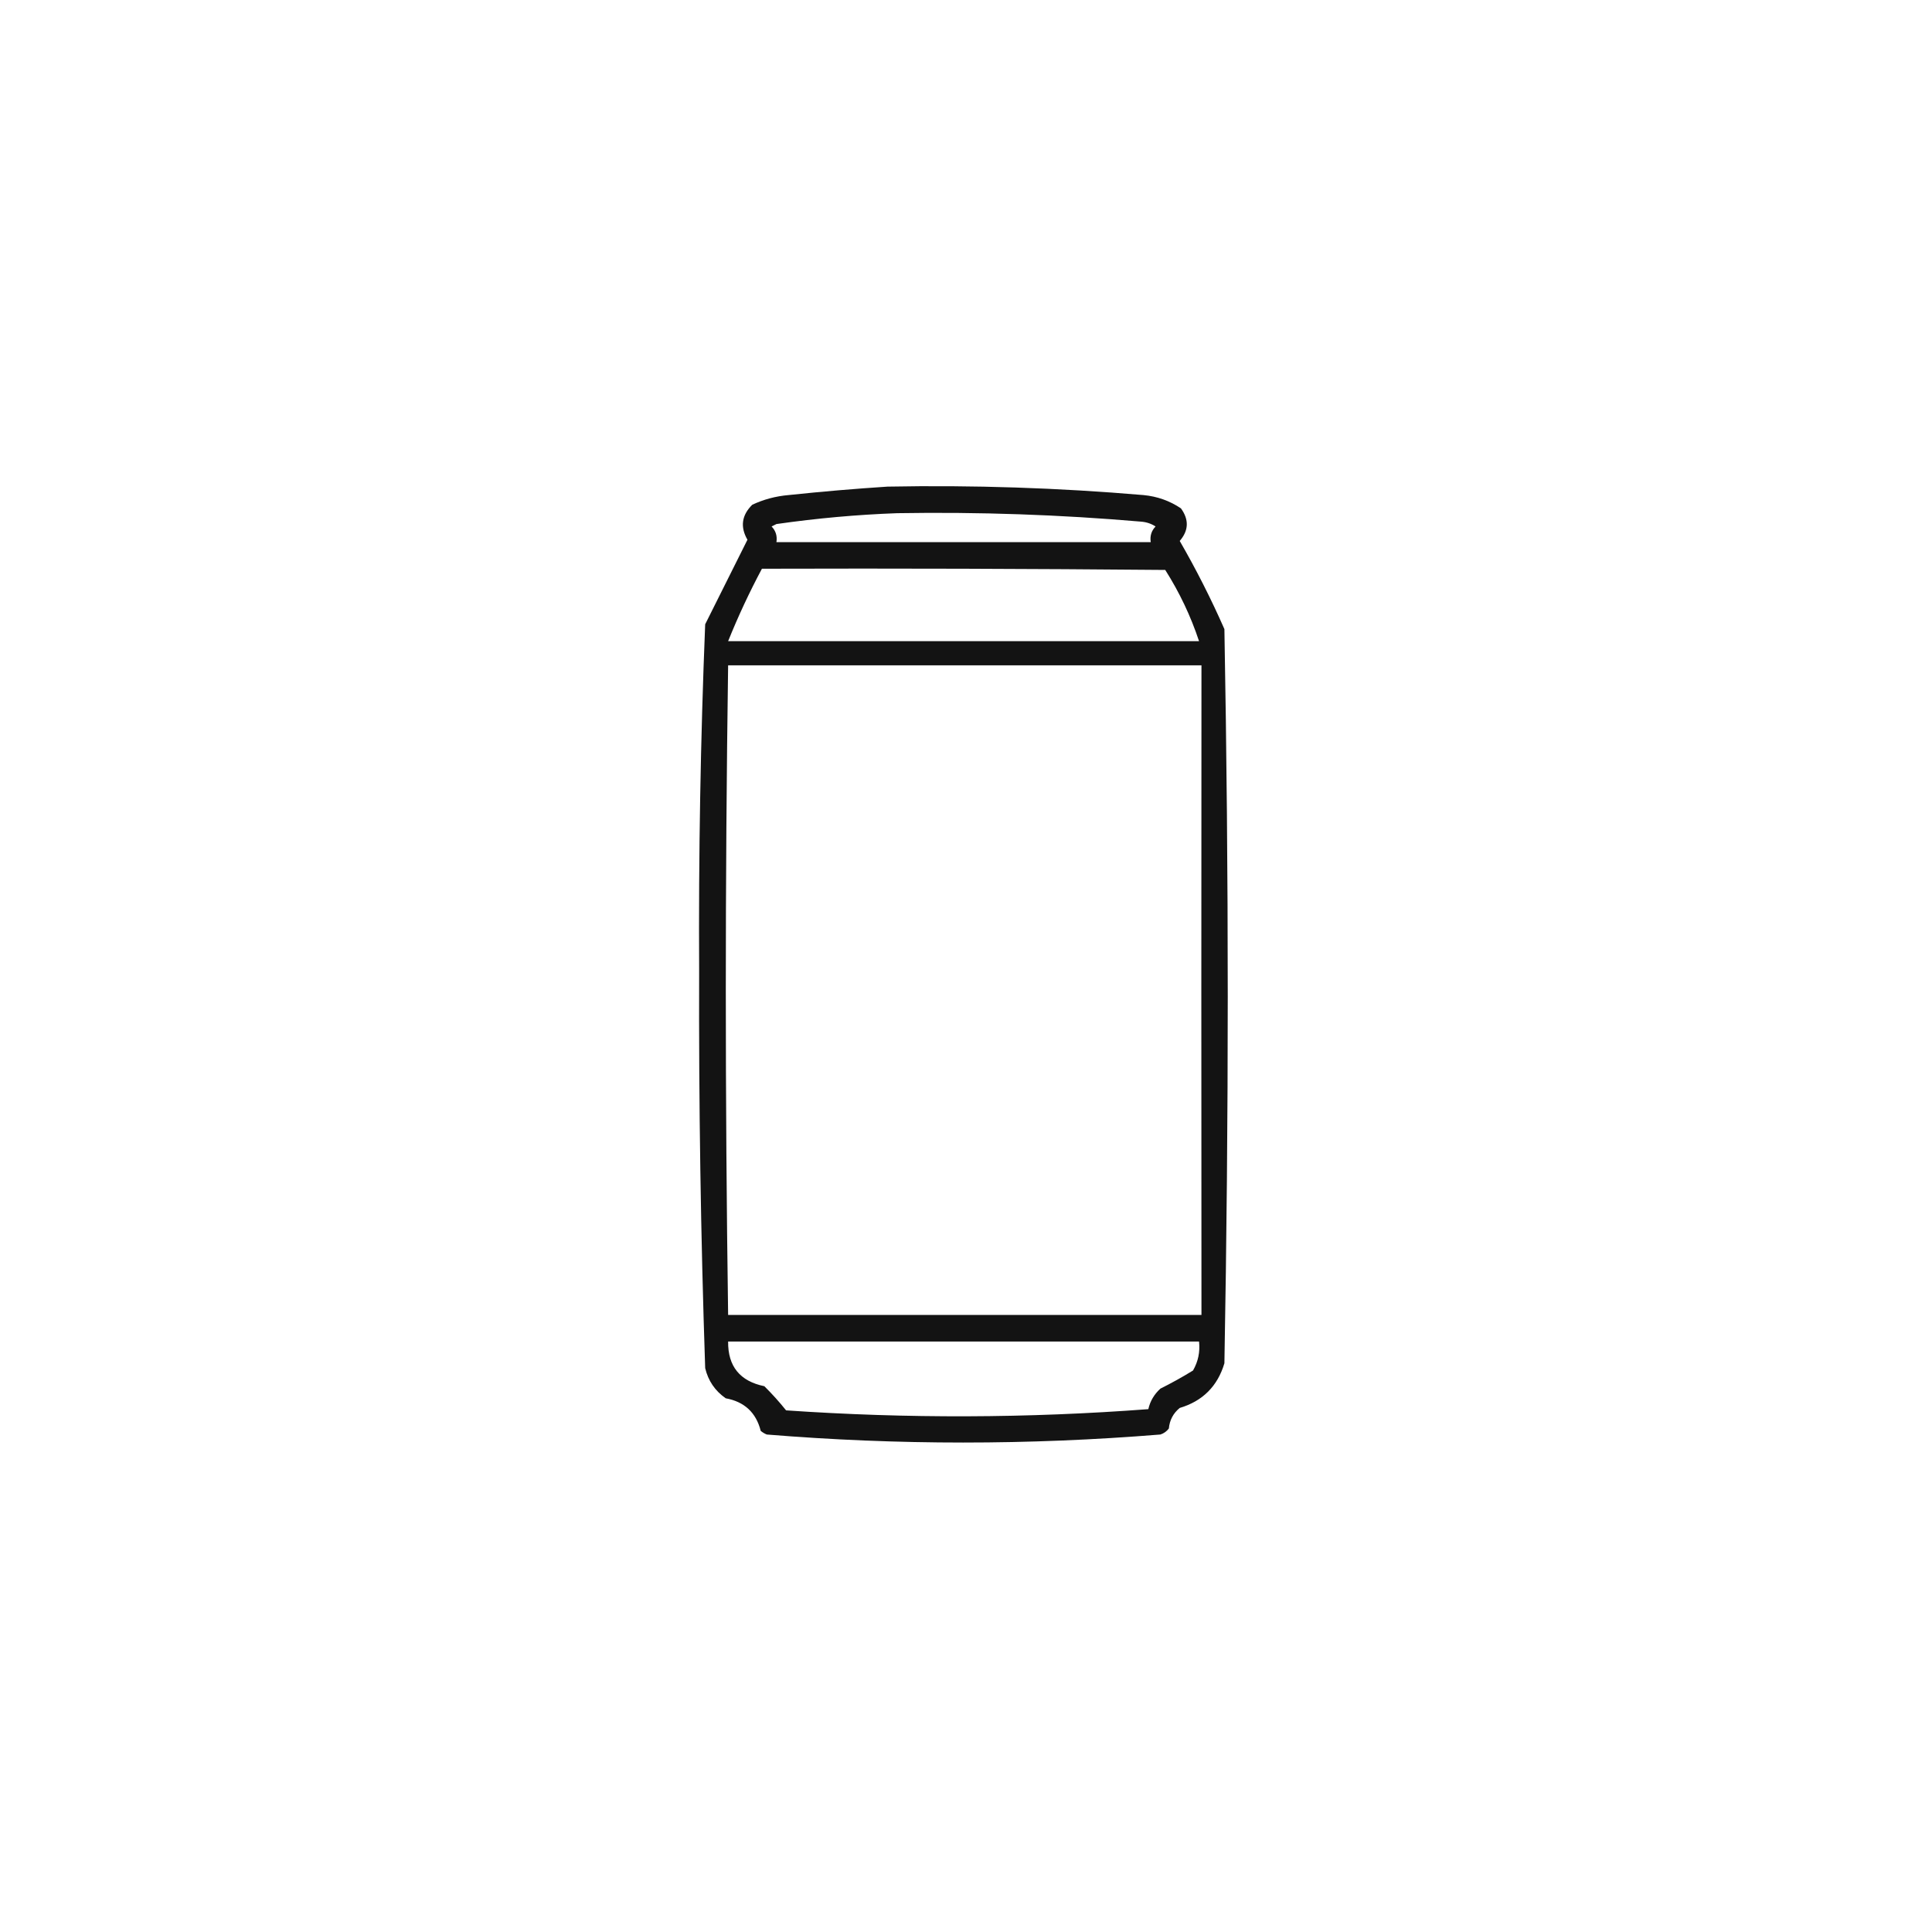 <svg xmlns="http://www.w3.org/2000/svg" xmlns:xlink="http://www.w3.org/1999/xlink" width="800px" height="800px" style="shape-rendering:geometricPrecision; text-rendering:geometricPrecision; image-rendering:optimizeQuality; fill-rule:evenodd; clip-rule:evenodd"><g><path style="opacity:0.922" fill="#000000" d="M 367.5,201.5 C 402.902,200.826 438.236,201.993 473.5,205C 479.183,205.54 484.35,207.374 489,210.5C 492.395,215.169 492.228,219.669 488.5,224C 495.321,235.808 501.488,247.975 507,260.5C 508.851,361.83 508.851,463.163 507,564.5C 504.167,574 498,580.167 488.5,583C 485.819,585.194 484.319,588.027 484,591.5C 483.097,592.701 481.931,593.535 480.5,594C 425.945,598.432 371.612,598.432 317.5,594C 316.584,593.626 315.75,593.126 315,592.5C 313.088,584.923 308.254,580.423 300.5,579C 296.072,575.908 293.239,571.741 292,566.5C 290.157,511.717 289.323,456.884 289.5,402C 289.24,354.131 290.073,306.297 292,258.5C 297.833,246.833 303.667,235.167 309.5,223.5C 306.437,218.174 307.103,213.341 311.5,209C 316.241,206.784 321.241,205.45 326.5,205C 340.298,203.545 353.965,202.378 367.5,201.5 Z M 371.5,212.5 C 405.231,211.938 438.897,213.105 472.5,216C 474.715,216.17 476.715,216.837 478.5,218C 476.771,219.789 476.104,221.956 476.5,224.5C 424.833,224.5 373.167,224.5 321.5,224.5C 321.896,221.956 321.229,219.789 319.5,218C 320.167,217.667 320.833,217.333 321.5,217C 338.236,214.599 354.902,213.099 371.5,212.5 Z M 315.5,235.5 C 371.168,235.333 426.834,235.5 482.5,236C 488.396,245.291 493.063,255.124 496.5,265.5C 431.5,265.5 366.5,265.5 301.5,265.5C 305.631,255.239 310.297,245.239 315.5,235.5 Z M 301.5,275.5 C 366.833,275.5 432.167,275.5 497.5,275.5C 497.428,365.201 497.428,454.868 497.5,544.5C 432.167,544.5 366.833,544.5 301.5,544.5C 300.222,454.832 300.222,365.165 301.5,275.5 Z M 301.5,555.5 C 366.5,555.5 431.5,555.5 496.5,555.5C 496.965,559.792 496.132,563.792 494,567.5C 489.646,570.181 485.146,572.681 480.5,575C 477.909,577.357 476.242,580.191 475.5,583.5C 425.533,587.274 375.533,587.441 325.5,584C 322.753,580.56 319.753,577.227 316.5,574C 306.386,571.923 301.386,565.756 301.5,555.5 Z"></path></g></svg>